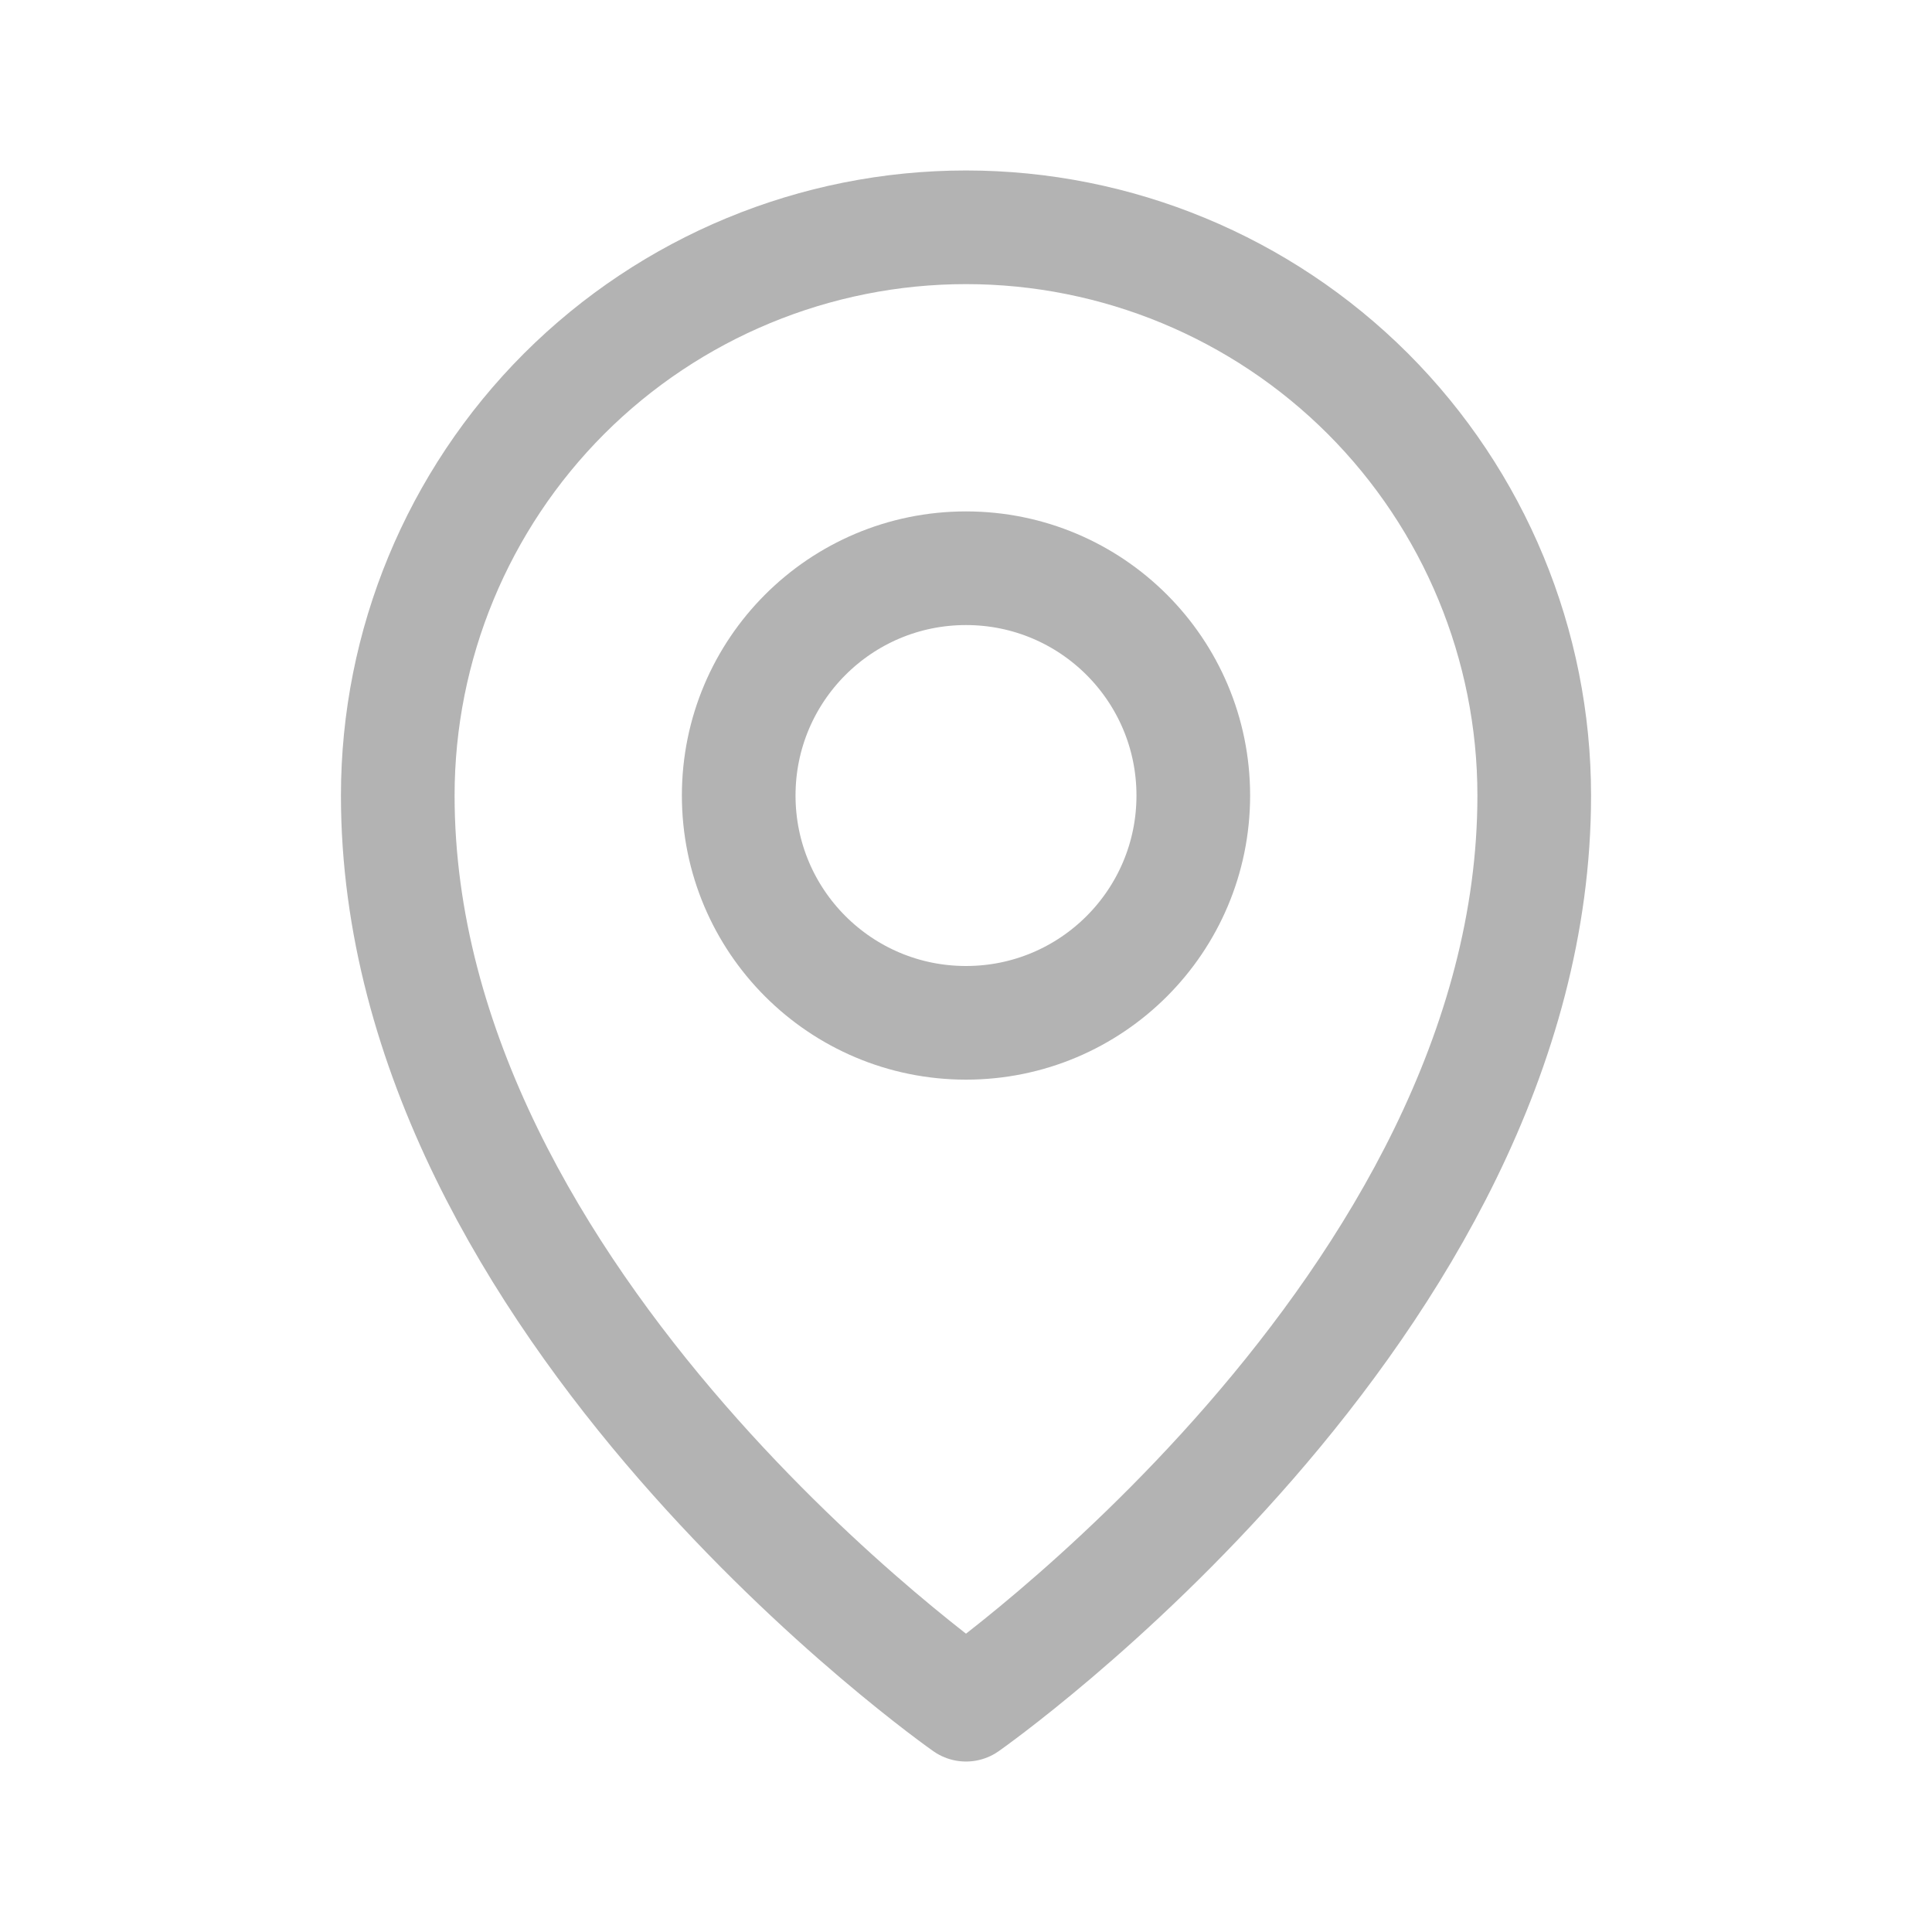 <svg width="17" height="17" viewBox="0 0 17 17" fill="none" xmlns="http://www.w3.org/2000/svg">
<path d="M8.5 9C9.605 9 10.5 8.105 10.5 7C10.5 5.895 9.605 5 8.5 5C7.395 5 6.5 5.895 6.5 7C6.5 8.105 7.395 9 8.5 9Z" stroke="#B3B3B3" stroke-linecap="round" stroke-linejoin="round"/>
<path d="M13.5 7C13.5 11.5 8.5 15 8.5 15C8.5 15 3.5 11.5 3.5 7C3.5 5.674 4.027 4.402 4.964 3.464C5.902 2.527 7.174 2 8.5 2C9.826 2 11.098 2.527 12.036 3.464C12.973 4.402 13.5 5.674 13.5 7V7Z" stroke="#B3B3B3" stroke-linecap="round" stroke-linejoin="round"/>
</svg>
